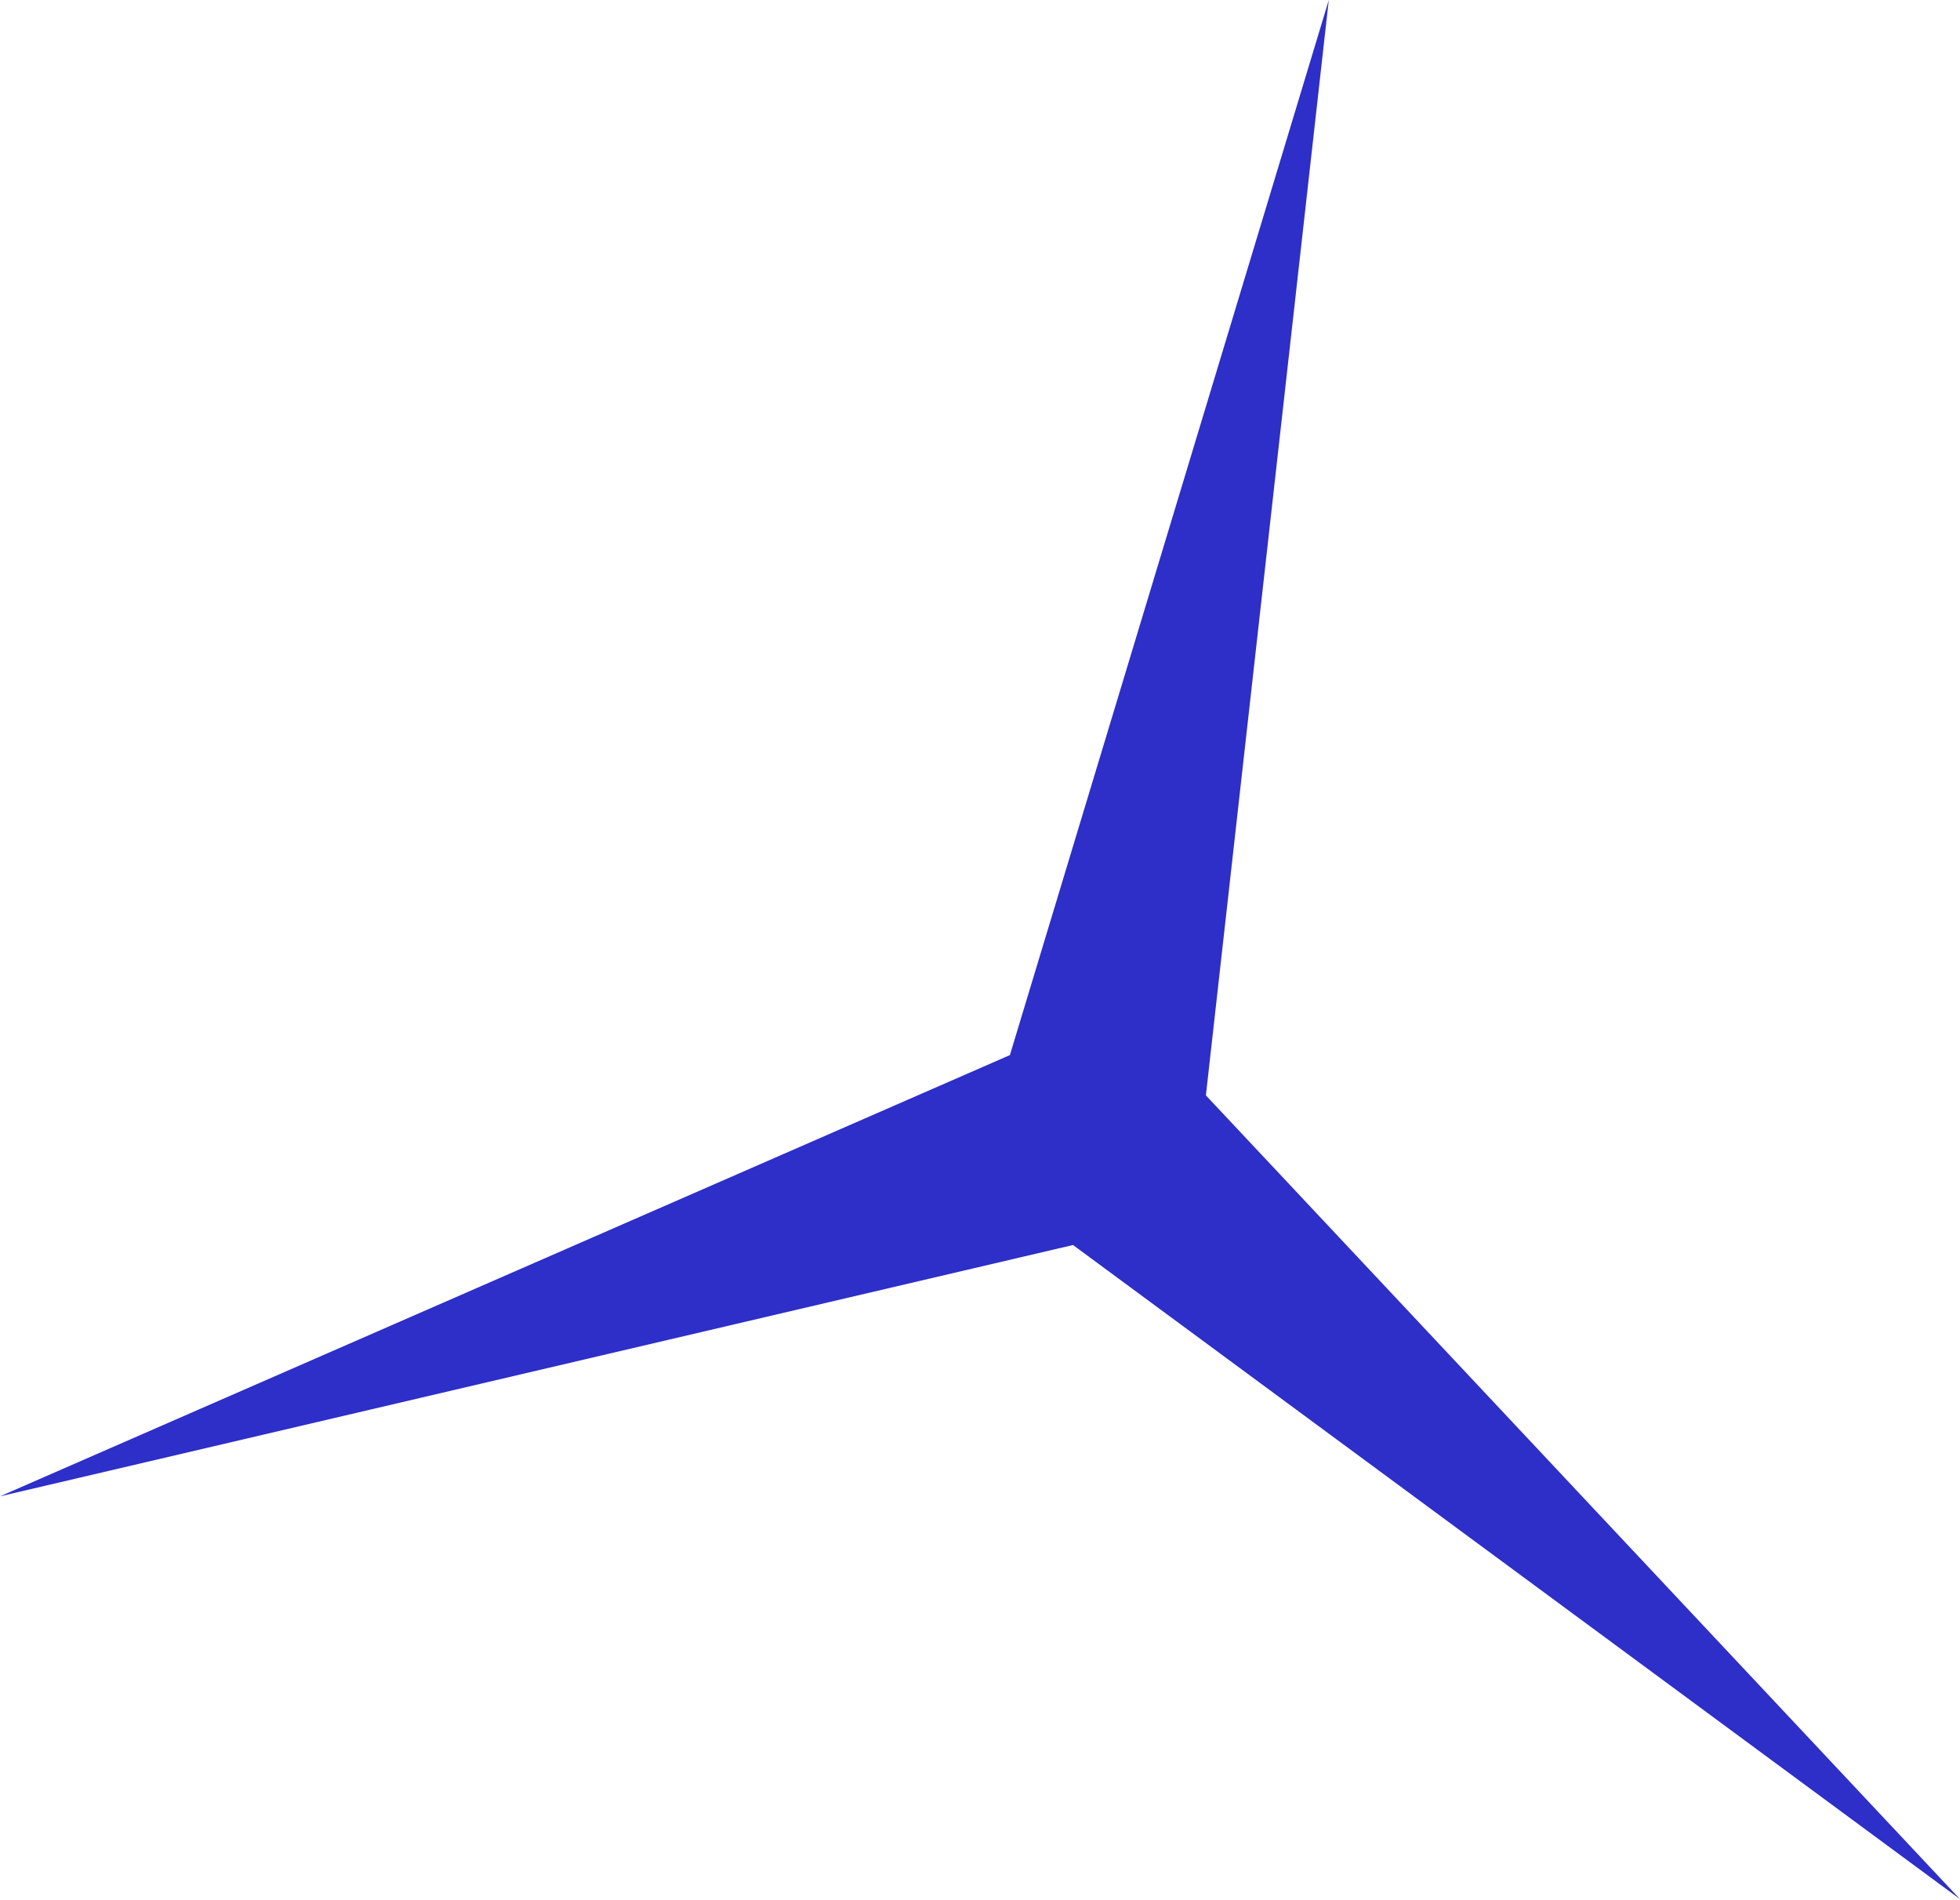 <?xml version="1.0" encoding="UTF-8"?> <svg xmlns="http://www.w3.org/2000/svg" width="196" height="190" viewBox="0 0 196 190" fill="none"> <path d="M132.879 1.69364e-06L120.589 109.516L196 189.878L107.301 124.477L2.77581e-05 149.604L100.989 105.489L132.879 1.69364e-06Z" fill="#2E2EC8"></path> </svg> 